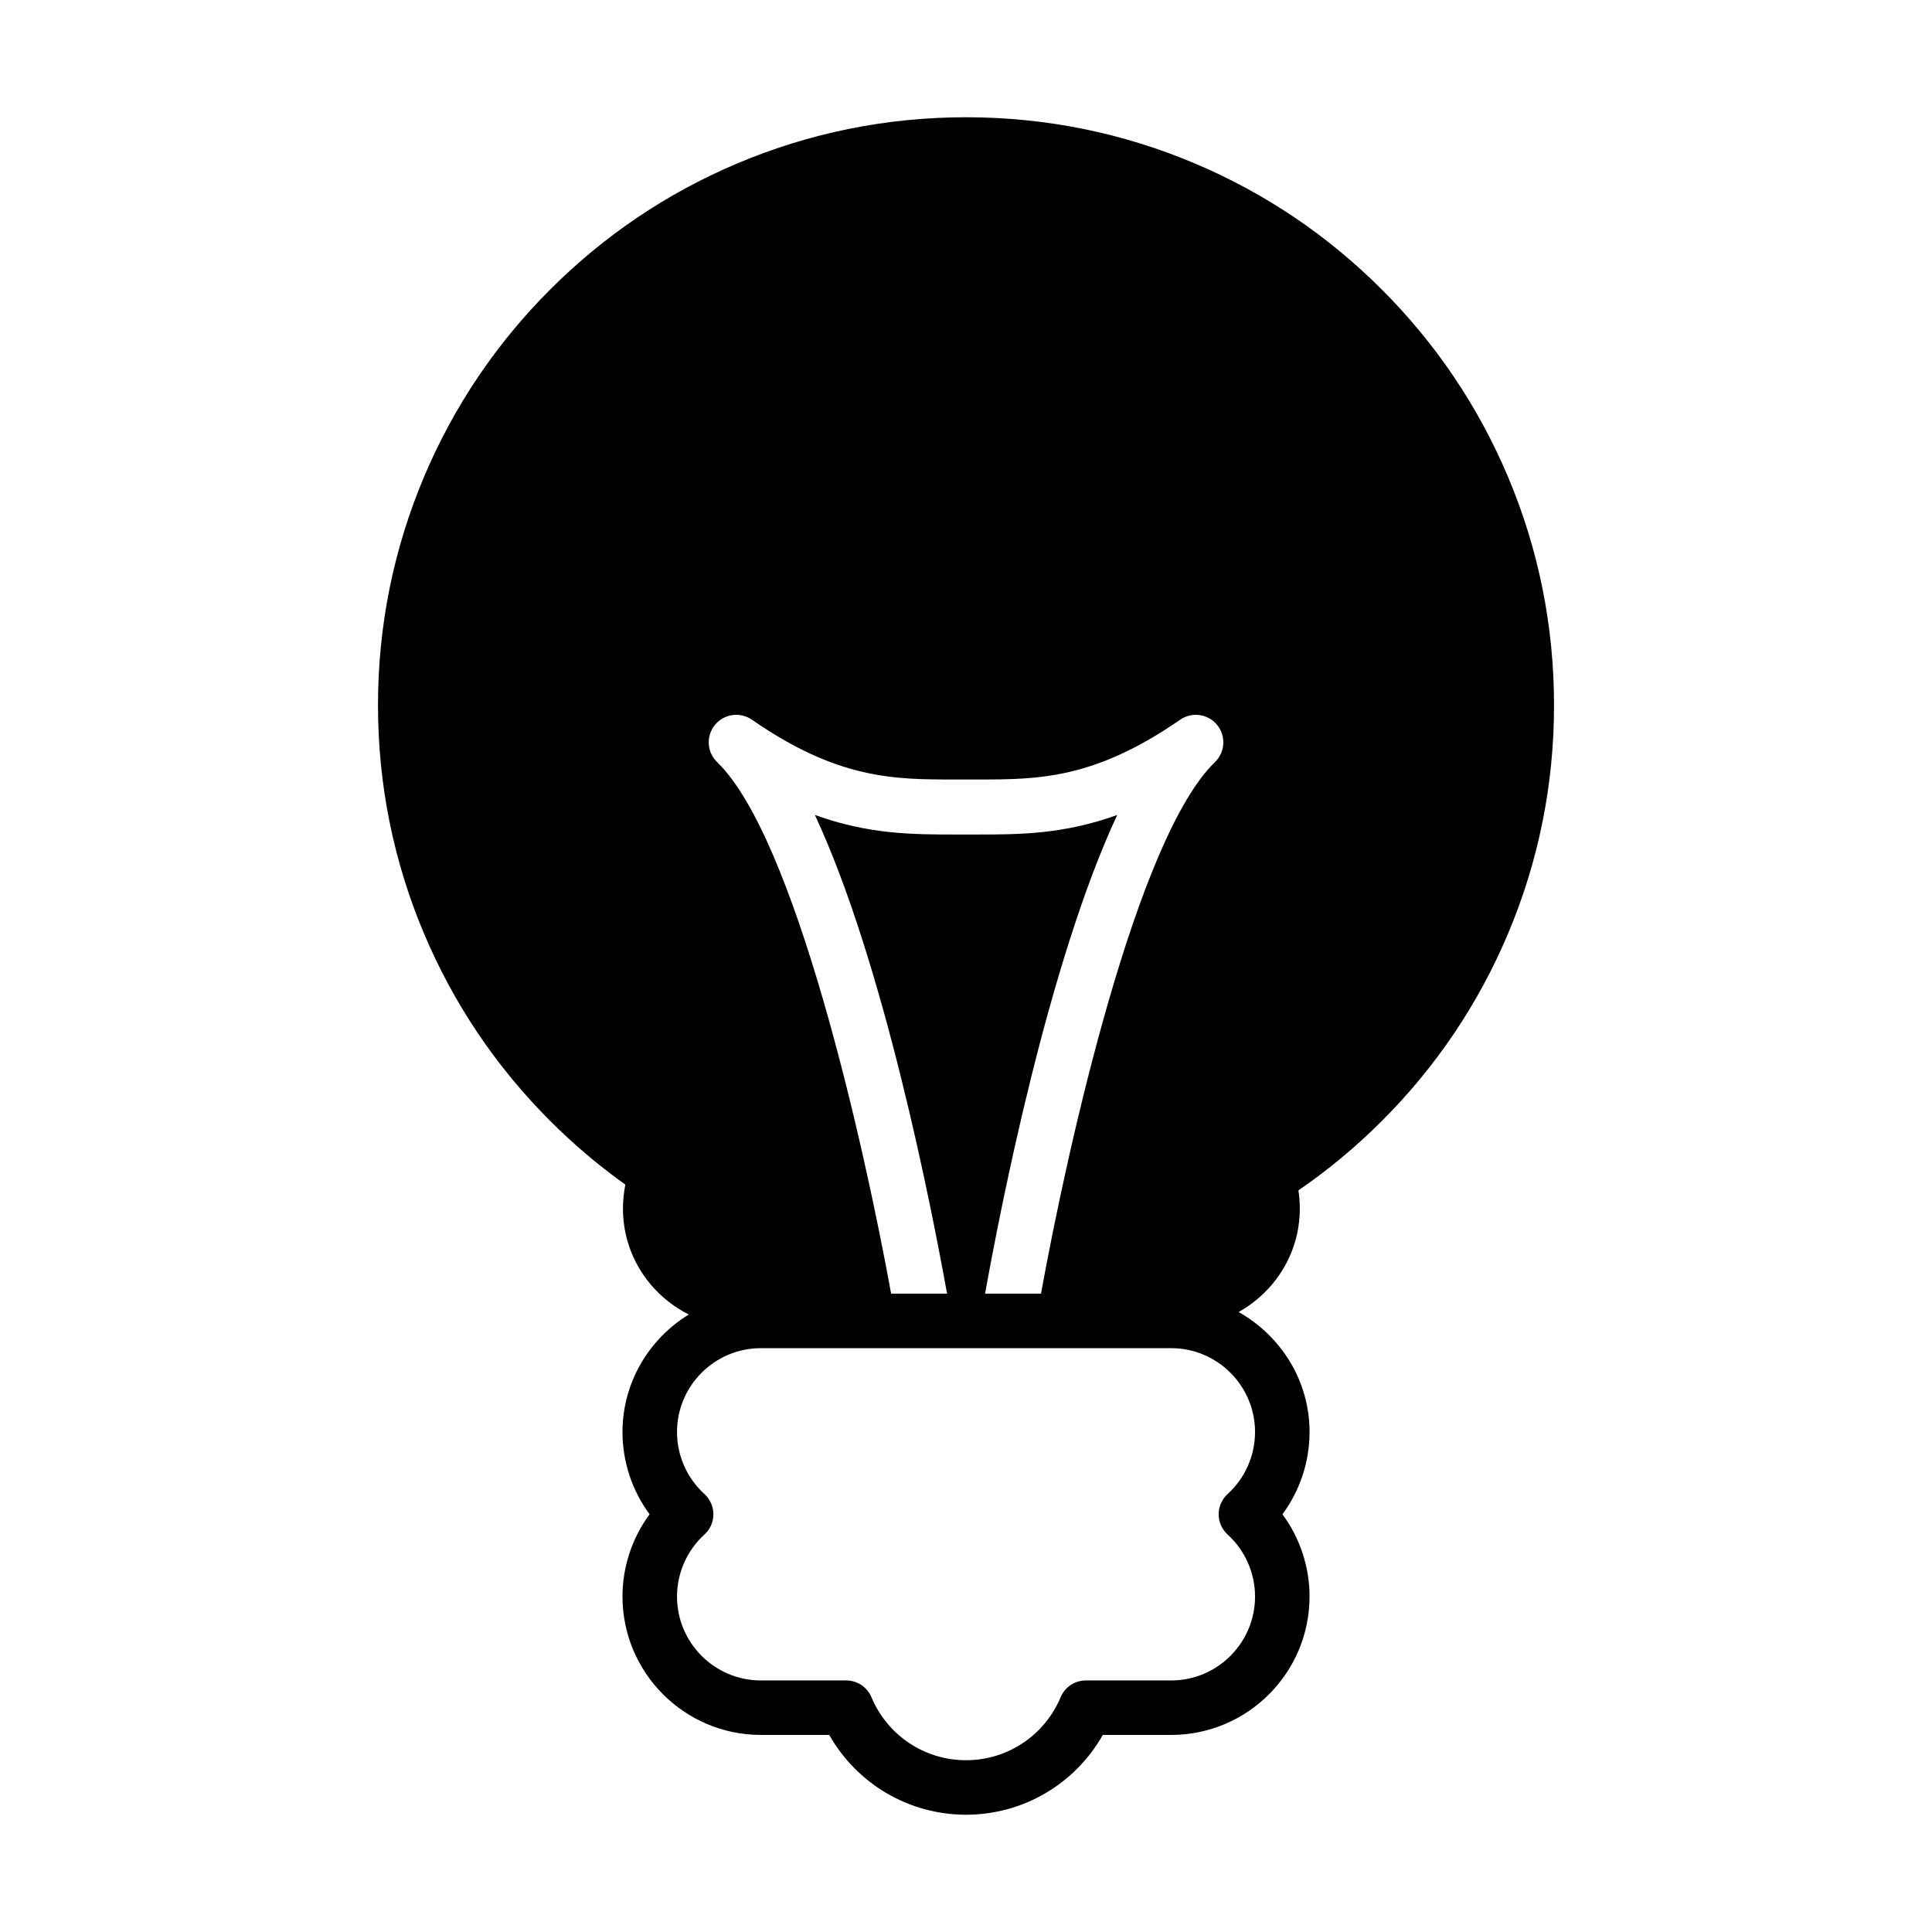 <?xml version="1.0" encoding="UTF-8"?>
<!-- Uploaded to: SVG Repo, www.svgrepo.com, Generator: SVG Repo Mixer Tools -->
<svg fill="#000000" width="800px" height="800px" version="1.1" viewBox="144 144 512 512" xmlns="http://www.w3.org/2000/svg">
 <path d="m510.18 220.71c-14.297-14.309-30.965-25.547-49.516-33.387-19.215-8.125-39.621-12.25-60.66-12.25-21.027 0-41.434 4.121-60.645 12.246-18.566 7.84-35.238 19.086-49.535 33.387-14.312 14.309-25.543 30.98-33.398 49.531-8.121 19.211-12.254 39.625-12.254 60.652 0 21.043 4.125 41.445 12.254 60.652 7.856 18.566 19.086 35.223 33.398 49.535 6.207 6.207 12.863 11.836 19.906 16.859-0.418 2.051-0.637 4.172-0.637 6.359 0 12.324 7.133 22.867 17.441 28.059-10.496 6.449-17.566 17.961-17.566 31.152 0 7.906 2.559 15.539 7.176 21.789-4.621 6.277-7.176 13.914-7.176 21.793 0 20.234 16.453 36.684 36.664 36.684h18.129c7.344 12.977 21.094 21.148 36.242 21.148 15.164 0 28.91-8.172 36.254-21.148h18.117c20.223 0 36.672-16.453 36.672-36.684 0-7.879-2.559-15.516-7.18-21.793 4.621-6.254 7.18-13.887 7.18-21.789 0-13.699-7.648-25.508-18.793-31.809 9.629-5.394 16.211-15.582 16.211-27.398 0-1.652-0.133-3.266-0.371-4.836 7.875-5.406 15.262-11.547 22.094-18.375 14.324-14.312 25.555-30.969 33.406-49.535 8.121-19.211 12.242-39.609 12.242-60.652 0-21.027-4.117-41.445-12.242-60.652-7.859-18.559-19.09-35.23-33.414-49.539zm-176.71 115.39c2.414-2.938 6.656-3.531 9.801-1.367 22.859 15.84 37.816 15.84 53.656 15.84h6.168c15.828 0 30.793 0 53.652-15.84 3.133-2.156 7.387-1.57 9.793 1.367 2.41 2.938 2.156 7.234-0.57 9.875-20.602 19.902-38.77 100.57-46.098 140.86h-14.82c4.082-22.715 16.785-87.754 35.02-126.86-14.324 5.176-26.129 5.176-36.973 5.176h-6.168c-10.848 0-22.668 0-36.973-5.176 18.234 39.105 30.938 104.14 35.02 126.86h-14.82c-7.332-40.289-25.504-120.96-46.105-140.86-2.734-2.641-2.981-6.938-0.582-9.875zm143.13 187.4c0 6.246-2.648 12.242-7.281 16.445-1.5 1.379-2.363 3.324-2.363 5.352 0 2.035 0.863 3.981 2.363 5.356 4.629 4.203 7.281 10.203 7.281 16.445 0 12.27-9.977 22.238-22.227 22.238h-22.617c-2.91 0-5.535 1.738-6.664 4.418-4.258 10.16-14.098 16.723-25.086 16.723-10.984 0-20.832-6.566-25.074-16.723-1.133-2.68-3.754-4.418-6.664-4.418h-22.633c-12.242 0-22.219-9.969-22.219-22.238 0-6.238 2.648-12.242 7.281-16.445 1.496-1.371 2.363-3.316 2.363-5.356 0-2.019-0.863-3.965-2.363-5.352-4.625-4.203-7.281-10.191-7.281-16.445 0-12.254 9.977-22.223 22.219-22.223h108.74c12.246 0 22.223 9.969 22.223 22.223z"/>
</svg>